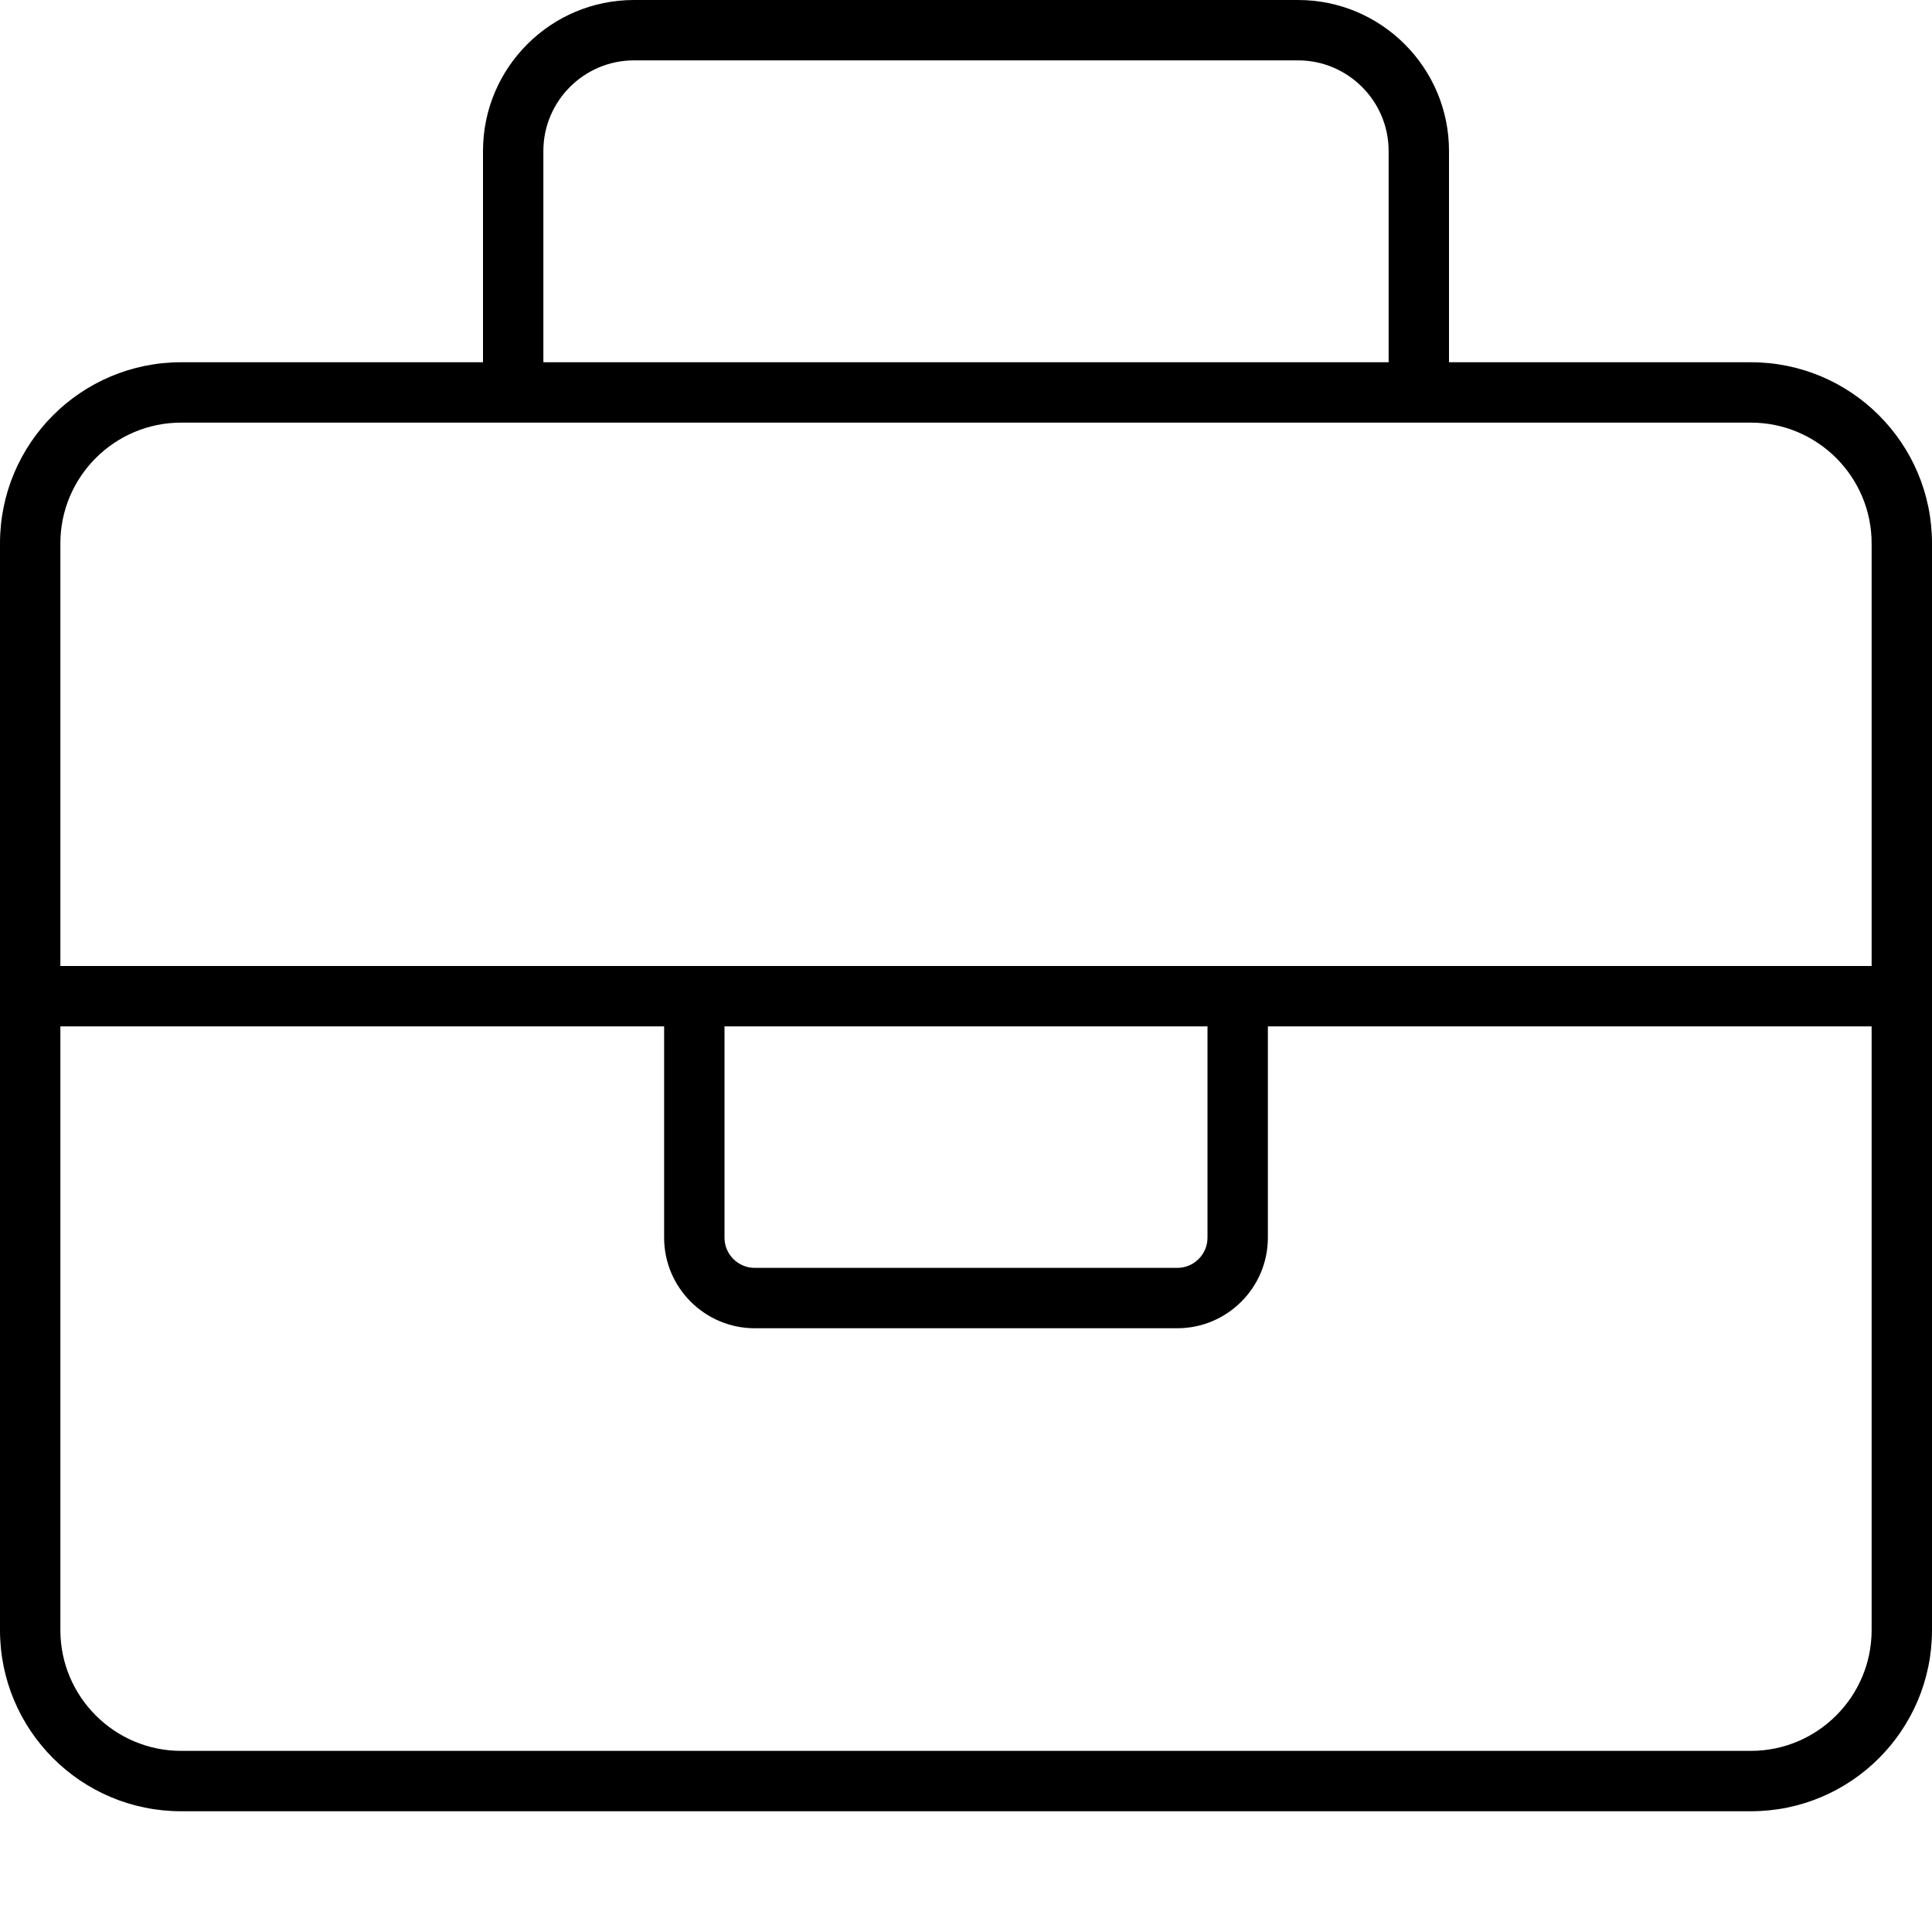 <svg xmlns="http://www.w3.org/2000/svg" viewBox="0 0 512 512"><!-- Font Awesome Pro 6.0.0-alpha2 by @fontawesome - https://fontawesome.com License - https://fontawesome.com/license (Commercial License) --><path d="M464 96H384V40C384 17.938 366.062 0 344 0H168C145.938 0 128 17.938 128 40V96H48C21.492 96 0 117.49 0 144V256V272V432C0 458.51 21.492 480 48 480H464C490.508 480 512 458.51 512 432V272V256V144C512 117.49 490.508 96 464 96ZM144 40C144 26.781 154.781 16 168 16H344C357.219 16 368 26.781 368 40V96H144V40ZM496 432C496 449.645 481.645 464 464 464H48C30.355 464 16 449.645 16 432V272H176V328C176 341.219 186.781 352 200 352H312C325.219 352 336 341.219 336 328V272H496V432ZM320 272V328C320 332.406 316.406 336 312 336H200C195.594 336 192 332.406 192 328V272H320ZM16 256V144C16 126.355 30.355 112 48 112H464C481.645 112 496 126.355 496 144V256H16Z"/></svg>
